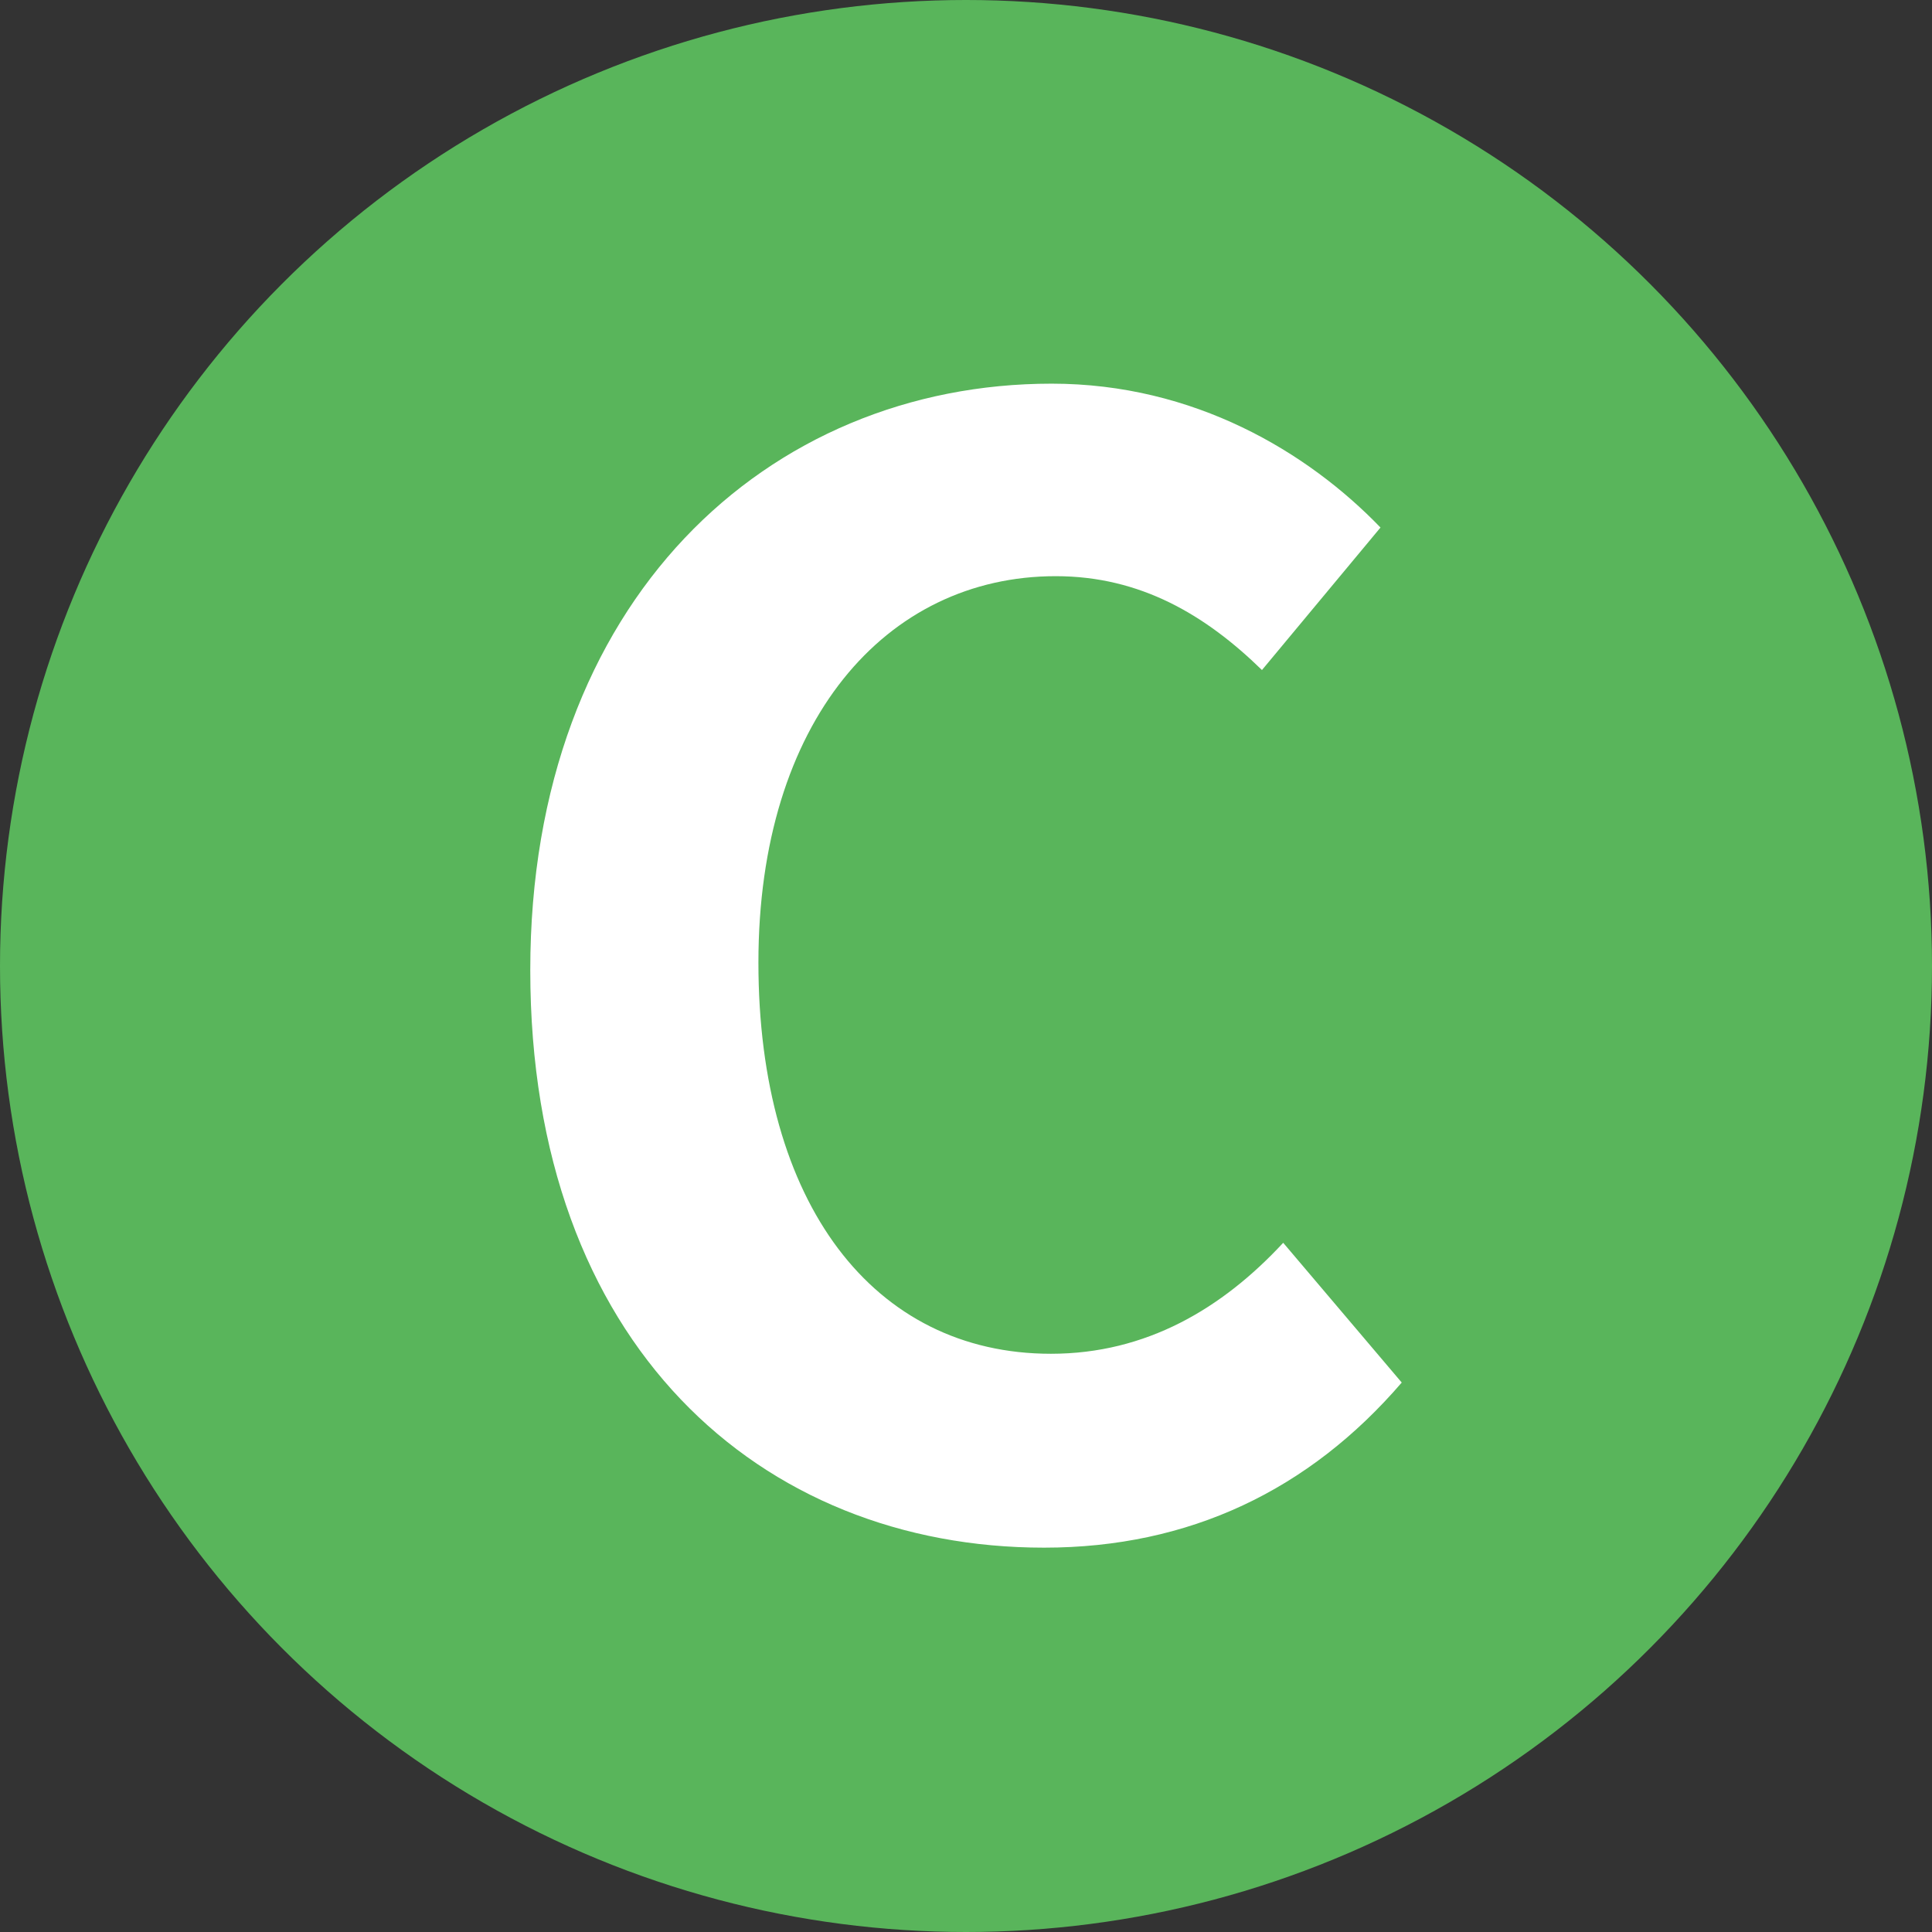 <?xml version="1.0" encoding="UTF-8"?><svg id="_レイヤー_2" xmlns="http://www.w3.org/2000/svg" viewBox="0 0 28.2 28.2"><rect x="0" y="0" width="28.2" height="28.2" fill="#333333" stroke="none"/><defs><style>.cls-1{fill:#fff;}.cls-1,.cls-2{stroke-width:0px;}.cls-2{fill:#59b55b;}</style></defs><g id="_レイヤー_1-2"><circle class="cls-2" cx="14.1" cy="14.1" r="14.1"/><path class="cls-1" d="M7.74,14.16c0-5.4,3.47-8.56,7.61-8.56,2.08,0,3.74,1,4.8,2.1l-1.73,2.08c-.82-.8-1.77-1.37-3.01-1.37-2.48,0-4.34,2.12-4.34,5.64s1.68,5.71,4.27,5.71c1.39,0,2.5-.66,3.39-1.62l1.73,2.04c-1.35,1.57-3.1,2.41-5.22,2.41-4.14,0-7.5-2.96-7.5-8.43Z"/></g></svg>